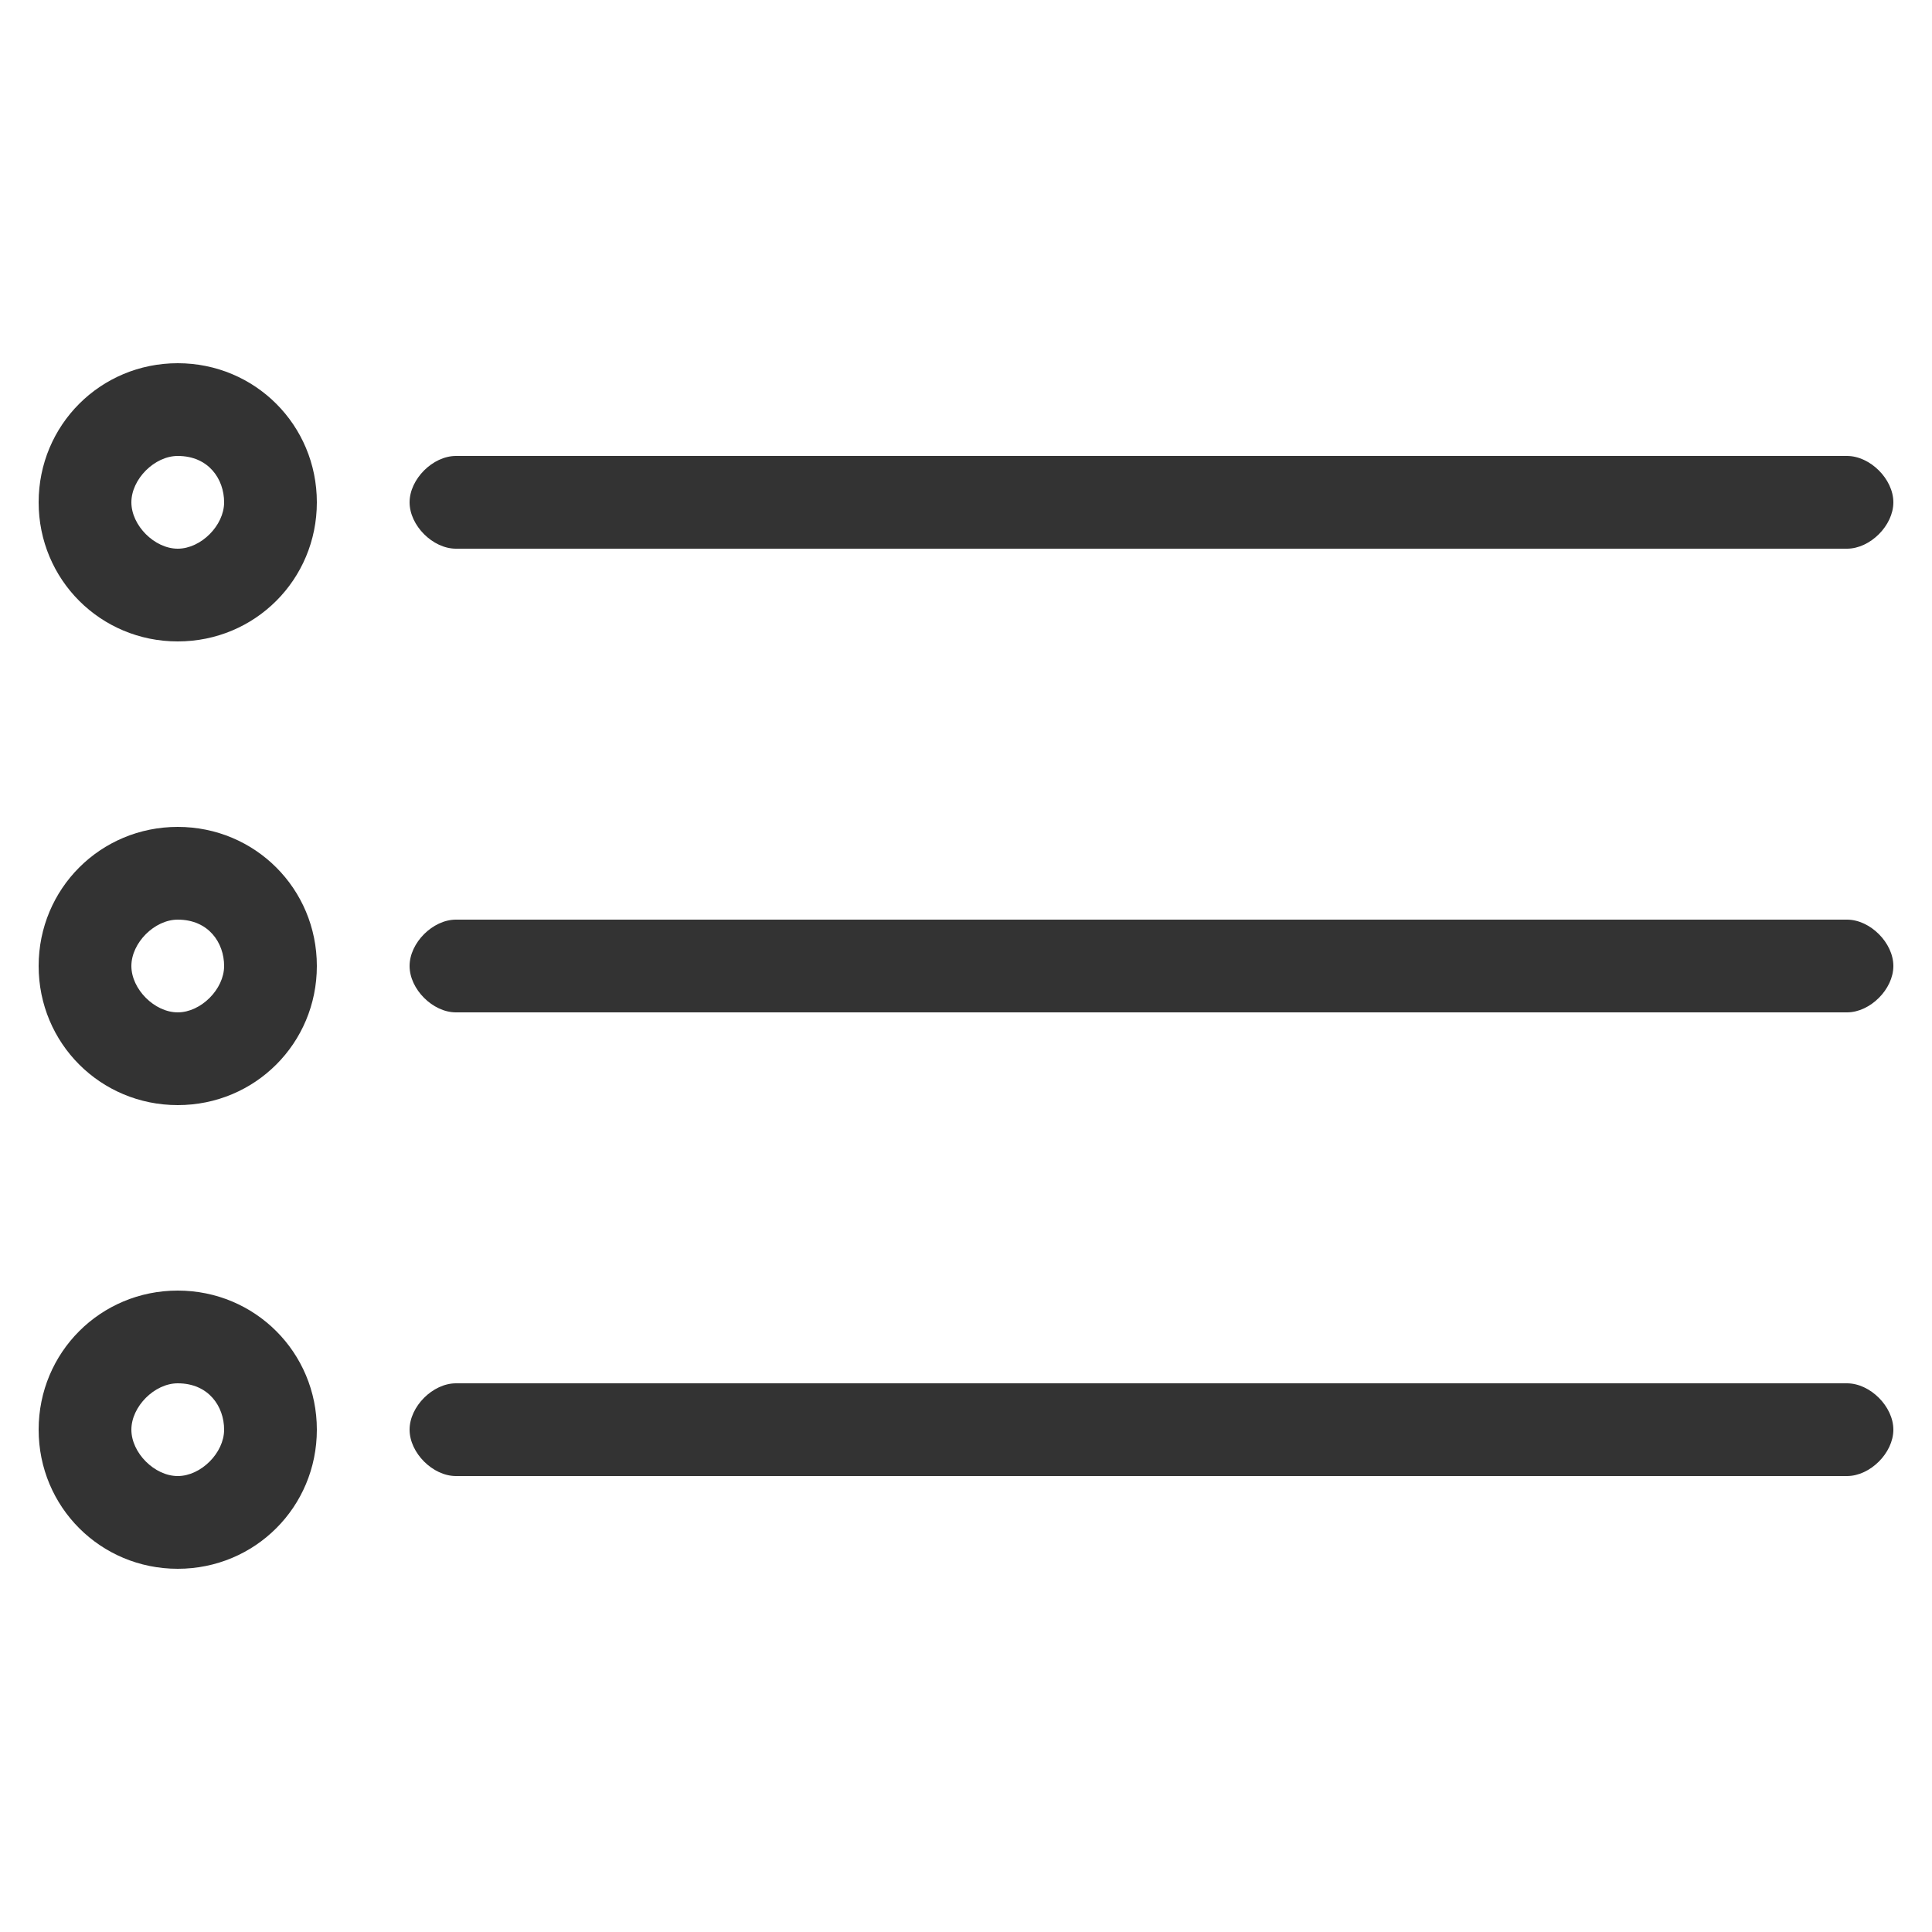 <?xml version="1.0" encoding="utf-8"?>
<!-- Generator: Adobe Illustrator 27.1.0, SVG Export Plug-In . SVG Version: 6.00 Build 0)  -->
<svg version="1.1" id="Layer_1" xmlns="http://www.w3.org/2000/svg" xmlns:xlink="http://www.w3.org/1999/xlink" x="0px" y="0px"
	 viewBox="0 0 25 25" style="enable-background:new 0 0 25 25;" xml:space="preserve">
<style type="text/css">
	.st0{fill:#333333;}
</style>
<g transform="translate(0 2320)">
	<path class="st0" d="M23.9-2300.9h-18c-0.3,0-0.6-0.3-0.6-0.6s0.3-0.6,0.6-0.6h18c0.3,0,0.6,0.3,0.6,0.6S24.2-2300.9,23.9-2300.9z"
		/>
	<path class="st0" d="M23.9-2306.9h-18c-0.3,0-0.6-0.3-0.6-0.6s0.3-0.6,0.6-0.6h18c0.3,0,0.6,0.3,0.6,0.6S24.2-2306.9,23.9-2306.9z"
		/>
	<path class="st0" d="M23.9-2312.9h-18c-0.3,0-0.6-0.3-0.6-0.6s0.3-0.6,0.6-0.6h18c0.3,0,0.6,0.3,0.6,0.6S24.2-2312.9,23.9-2312.9z"
		/>
	<path class="st0" d="M2.3-2311.7c-1,0-1.8-0.8-1.8-1.8s0.8-1.8,1.8-1.8c1,0,1.8,0.8,1.8,1.8S3.3-2311.7,2.3-2311.7z M2.3-2314.1
		c-0.3,0-0.6,0.3-0.6,0.6s0.3,0.6,0.6,0.6c0.3,0,0.6-0.3,0.6-0.6S2.7-2314.1,2.3-2314.1z"/>
	<path class="st0" d="M2.3-2305.7c-1,0-1.8-0.8-1.8-1.8c0-1,0.8-1.8,1.8-1.8c1,0,1.8,0.8,1.8,1.8C4.1-2306.5,3.3-2305.7,2.3-2305.7z
		 M2.3-2308.1c-0.3,0-0.6,0.3-0.6,0.6s0.3,0.6,0.6,0.6c0.3,0,0.6-0.3,0.6-0.6S2.7-2308.1,2.3-2308.1z"/>
	<path class="st0" d="M2.3-2299.7c-1,0-1.8-0.8-1.8-1.8c0-1,0.8-1.8,1.8-1.8c1,0,1.8,0.8,1.8,1.8C4.1-2300.5,3.3-2299.7,2.3-2299.7z
		 M2.3-2302.1c-0.3,0-0.6,0.3-0.6,0.6s0.3,0.6,0.6,0.6c0.3,0,0.6-0.3,0.6-0.6S2.7-2302.1,2.3-2302.1z"/>
</g>
</svg>
